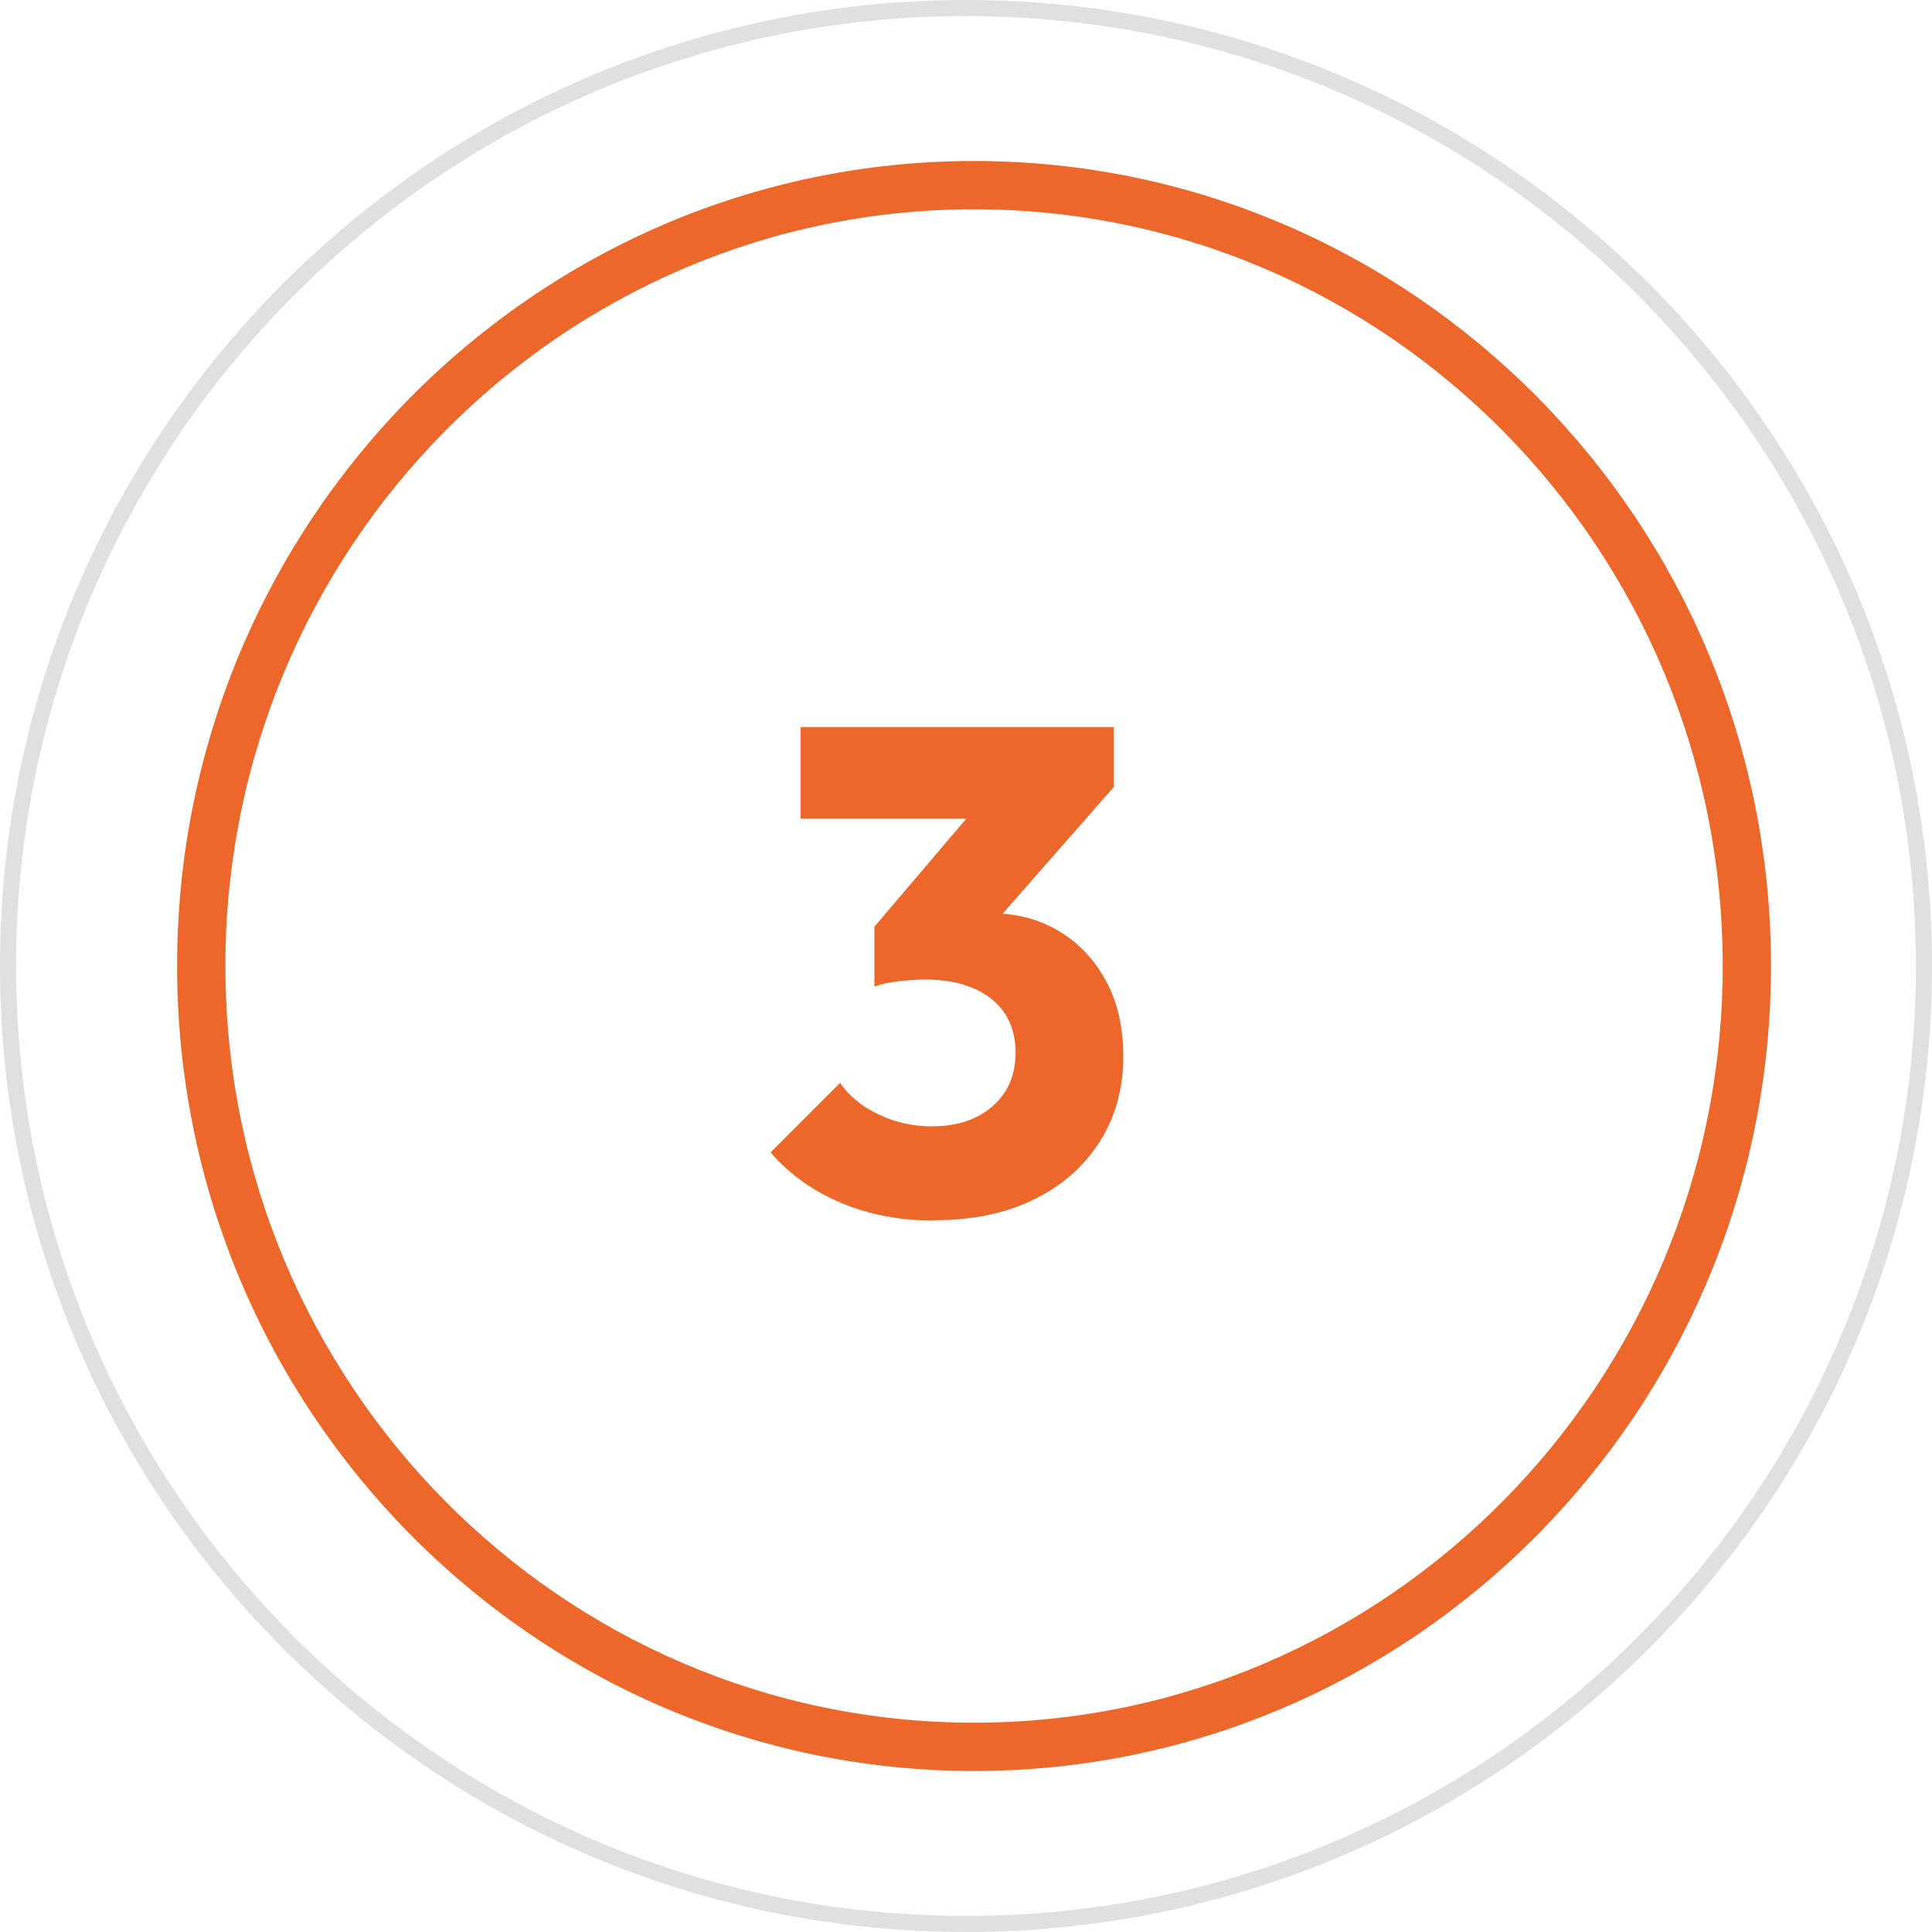 <?xml version="1.0" encoding="UTF-8"?>
<svg id="a" data-name="Layer 1" xmlns="http://www.w3.org/2000/svg" width="120" height="120" viewBox="0 0 120 120">
  <defs>
    <style>
      .d {
        isolation: isolate;
      }

      .e {
        fill: #e0e0e0;
      }

      .e, .f, .g {
        stroke-width: 0px;
      }

      .f {
        fill: none;
      }

      .g {
        fill: #ec672a;
      }
    </style>
  </defs>
  <g id="b" data-name="Ellipse 125">
    <path class="g" d="M60.5,110c-27.29,0-49.5-22.43-49.5-50S33.21,10,60.5,10s49.5,22.43,49.5,50-22.21,50-49.5,50ZM60.5,13c-25.64,0-46.5,21.08-46.5,47s20.86,47,46.5,47,46.5-21.08,46.5-47S86.14,13,60.5,13Z"/>
  </g>
  <g class="d">
    <g class="d">
      <path class="g" d="M57.99,75.81c-2.08,0-3.99-.36-5.73-1.09s-3.21-1.77-4.4-3.14l4.32-4.32c.54.8,1.33,1.45,2.37,1.95,1.04.5,2.14.75,3.31.75,1.05,0,1.97-.18,2.74-.56.77-.37,1.38-.9,1.82-1.58.44-.68.66-1.5.66-2.44s-.22-1.75-.66-2.42c-.44-.67-1.08-1.19-1.92-1.56-.84-.37-1.85-.56-3.01-.56-.54,0-1.1.04-1.69.11s-1.08.18-1.47.32l2.95-3.72c.8-.23,1.56-.42,2.29-.58.73-.16,1.4-.24,2.03-.24,1.54,0,2.92.36,4.15,1.09,1.23.73,2.2,1.75,2.93,3.08.73,1.32,1.09,2.9,1.09,4.72,0,2-.49,3.76-1.47,5.3-.98,1.54-2.35,2.74-4.1,3.59-1.75.86-3.81,1.28-6.18,1.28ZM49.73,50.85v-5.69h19.45v3.72l-5.26,1.97h-14.19ZM54.31,61.28v-3.72l7.35-8.64,7.52-.04-7.65,8.72-7.22,3.68Z"/>
    </g>
  </g>
  <g id="c" data-name="Ellipse 126">
    <circle class="f" cx="60" cy="60" r="60"/>
    <path class="e" d="M60,120C26.92,120,0,93.08,0,60S26.92,0,60,0s60,26.92,60,60-26.92,60-60,60ZM60,1C27.47,1,1,27.47,1,60s26.47,59,59,59,59-26.47,59-59S92.53,1,60,1Z"/>
  </g>
</svg>